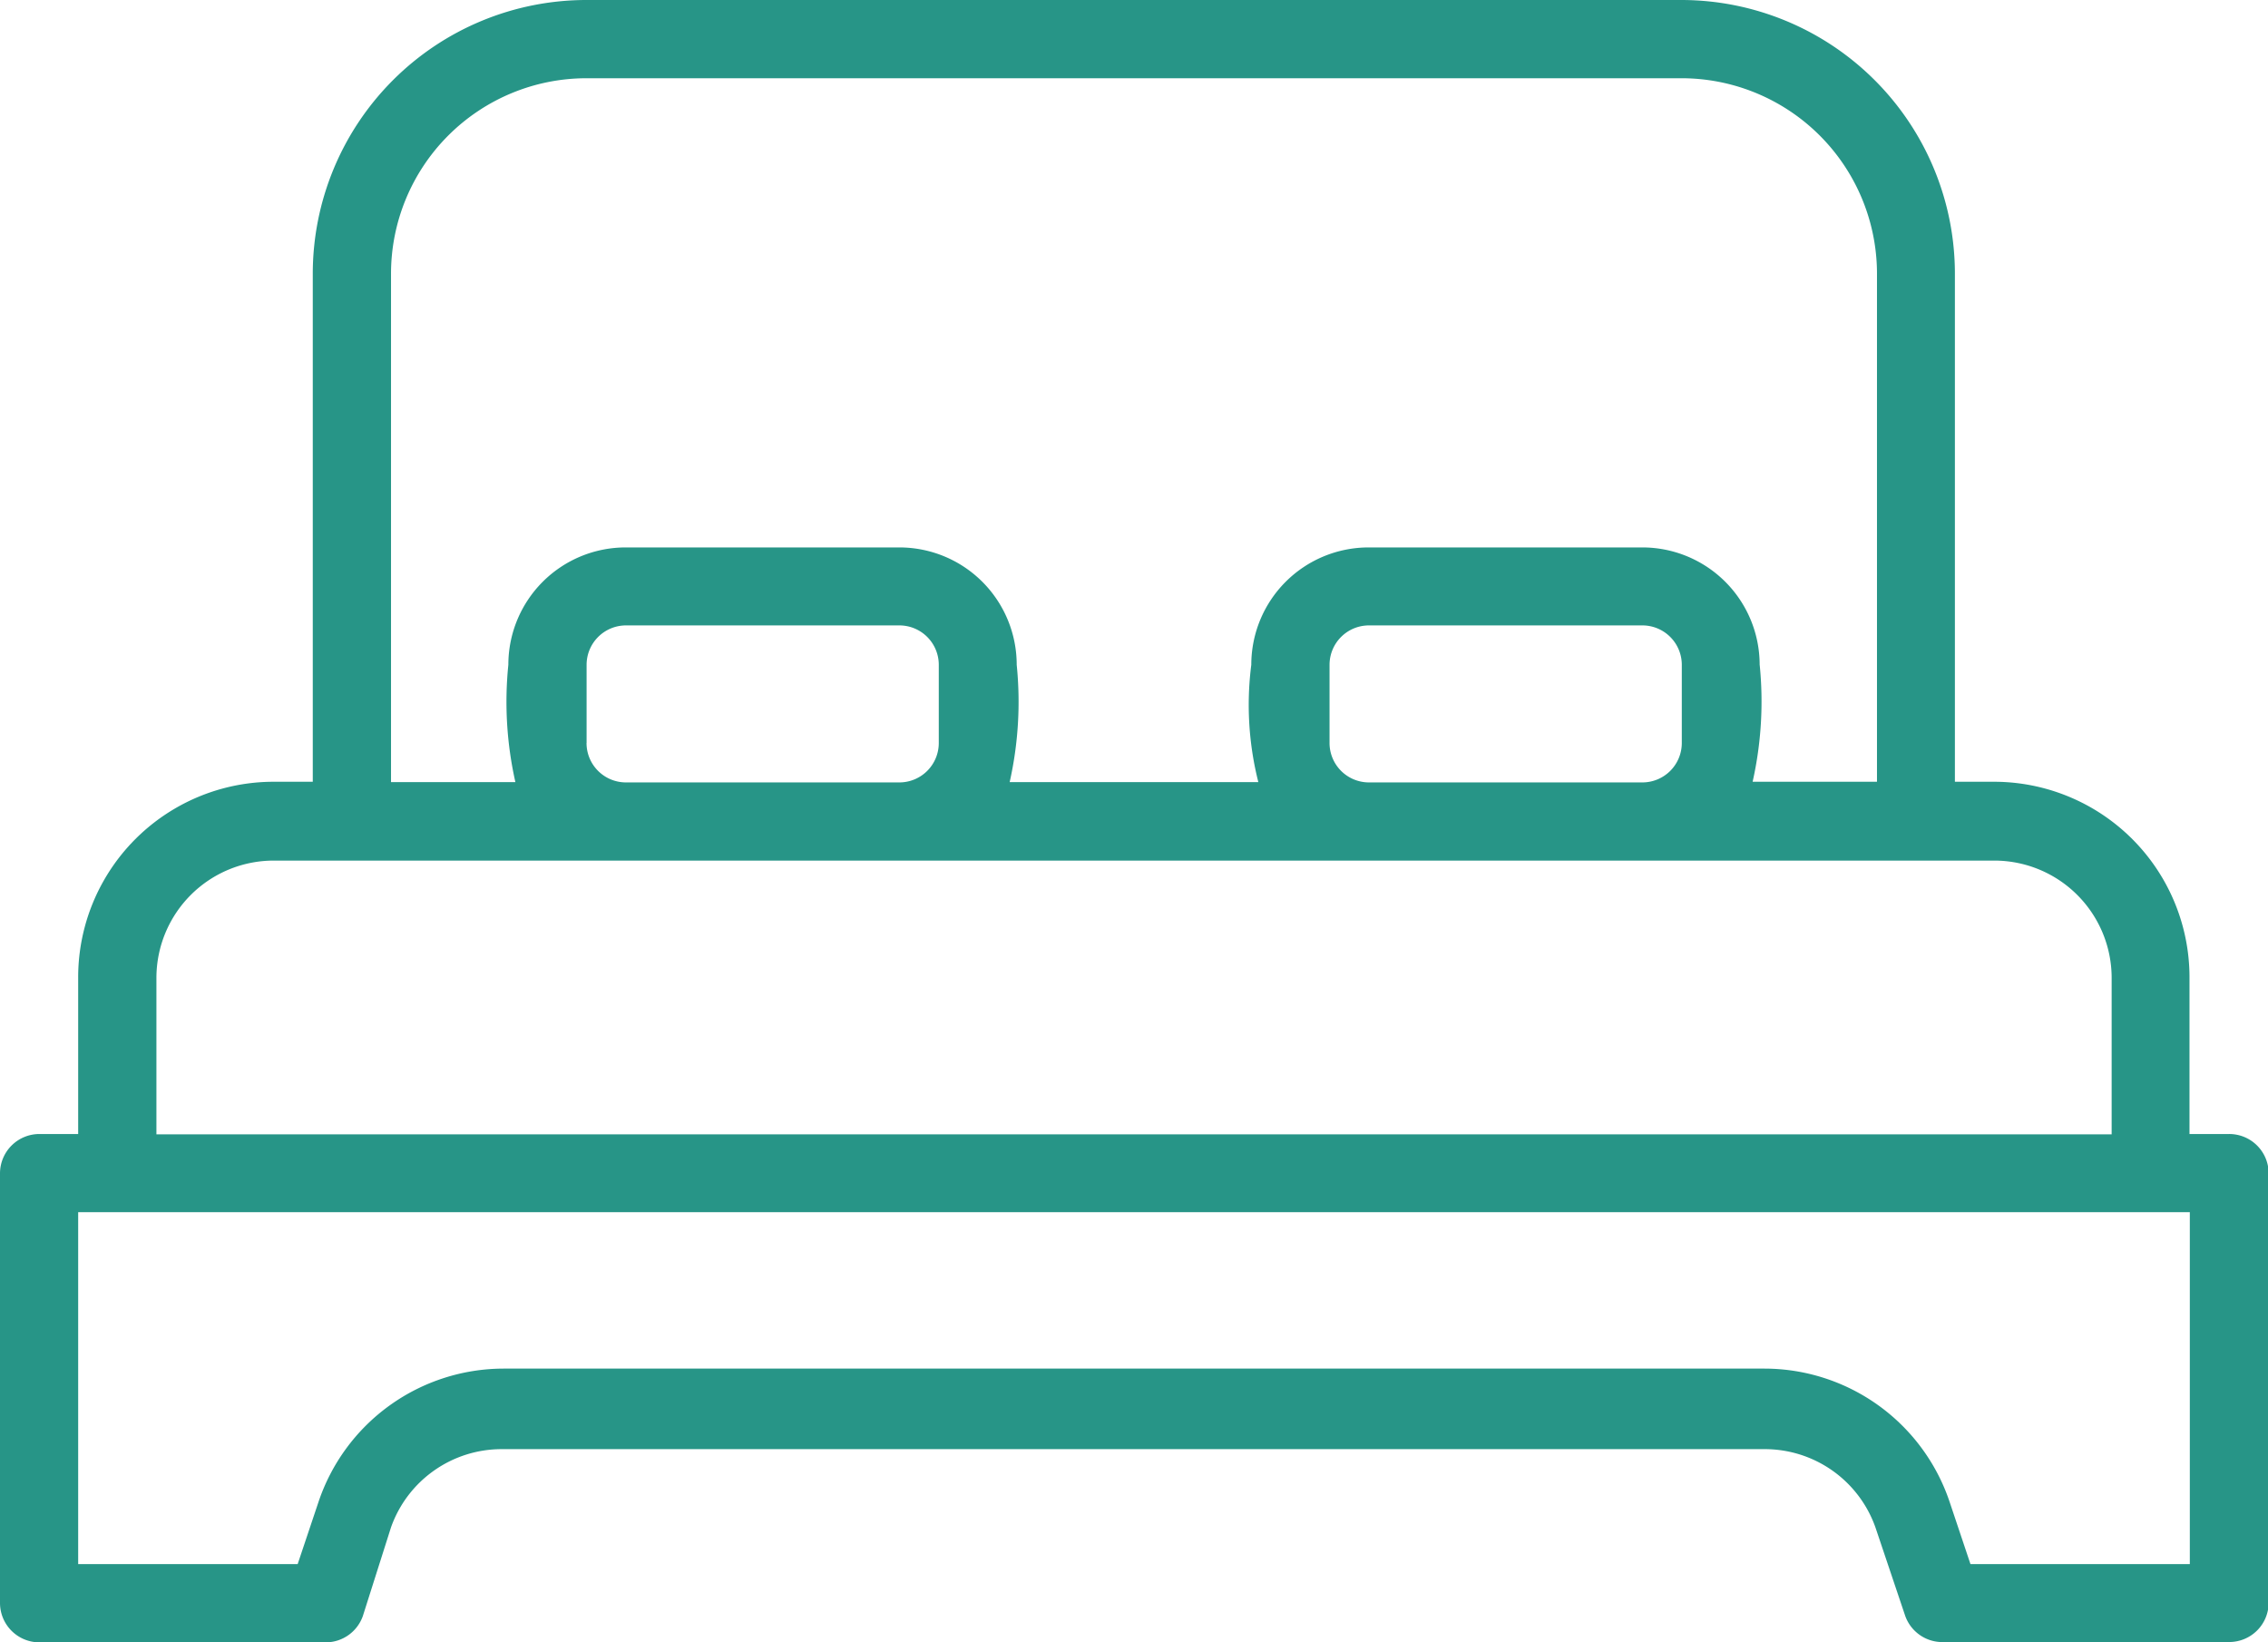<svg xmlns="http://www.w3.org/2000/svg" width="34.523" height="25.001" viewBox="0 0 34.523 25.001">
  <path id="Path_10195" data-name="Path 10195" d="M36.928,28.262h-.6V25.881A2.976,2.976,0,0,0,33.357,22.9h-.6V15.167A4.167,4.167,0,0,0,28.595,11H11.928a4.167,4.167,0,0,0-4.167,4.167V22.9h-.6A2.976,2.976,0,0,0,4.19,25.881v2.381H3.6a.6.6,0,0,0-.6.6V35.4a.6.6,0,0,0,.6.6H7.958a.6.6,0,0,0,.565-.4l.429-1.351a1.786,1.786,0,0,1,1.69-1.19H29.857a1.786,1.786,0,0,1,1.69,1.19L32,35.595a.6.6,0,0,0,.6.4h4.333a.6.6,0,0,0,.6-.6V28.857A.6.6,0,0,0,36.928,28.262ZM8.952,15.167a2.976,2.976,0,0,1,2.976-2.976H28.595a2.976,2.976,0,0,1,2.976,2.976V22.9H29.678a5.569,5.569,0,0,0,.107-1.786A1.786,1.786,0,0,0,28,19.333H23.833a1.786,1.786,0,0,0-1.786,1.786,4.8,4.8,0,0,0,.107,1.786H18.369a5.569,5.569,0,0,0,.107-1.786,1.786,1.786,0,0,0-1.786-1.786H12.524a1.786,1.786,0,0,0-1.786,1.786,5.569,5.569,0,0,0,.107,1.786H8.952Zm14.286,7.143v-1.19a.6.6,0,0,1,.6-.6H28a.6.6,0,0,1,.6.6v1.19a.6.6,0,0,1-.6.6H23.833A.6.6,0,0,1,23.238,22.309Zm-11.309,0v-1.19a.6.6,0,0,1,.6-.6H16.69a.6.6,0,0,1,.6.6v1.19a.6.6,0,0,1-.6.6H12.524A.6.6,0,0,1,11.928,22.309ZM5.381,25.881A1.786,1.786,0,0,1,7.167,24.1h26.19a1.786,1.786,0,0,1,1.786,1.786v2.381H5.381Zm30.952,8.928H32.994l-.315-.94a2.976,2.976,0,0,0-2.821-2.036H10.667a2.976,2.976,0,0,0-2.821,2.036l-.315.94H4.19V29.452H36.333Z" transform="translate(-3 -11)" fill="#279587"/>
</svg>
